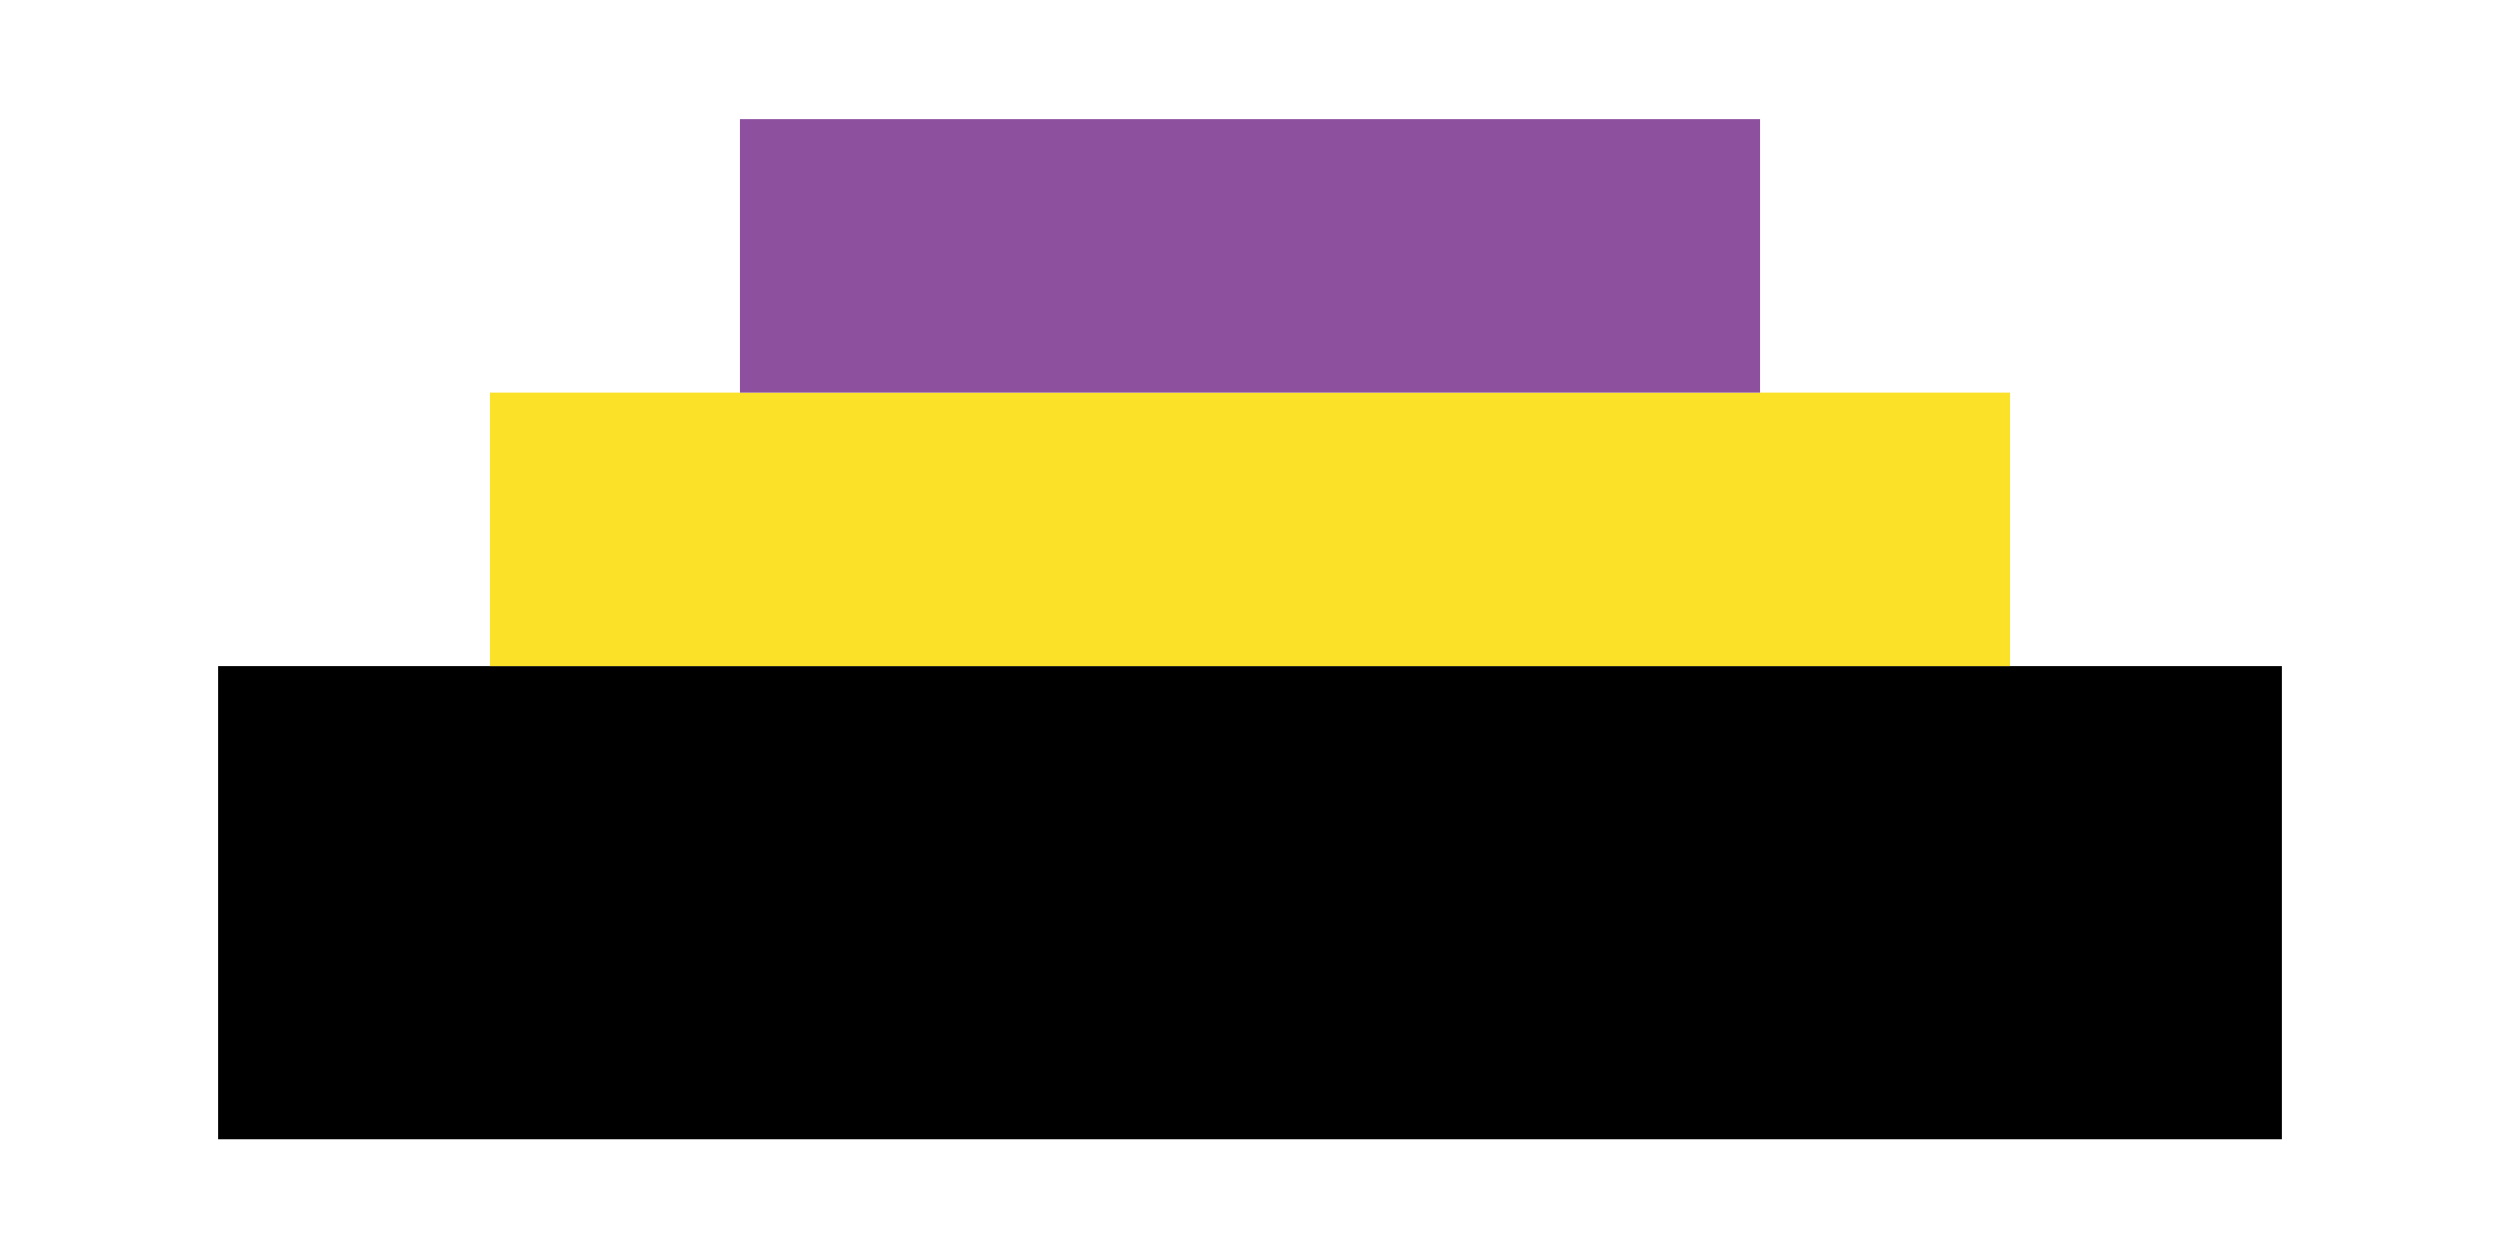 <?xml version="1.0" encoding="utf-8"?>
<!-- Generator: Adobe Illustrator 20.1.0, SVG Export Plug-In . SVG Version: 6.00 Build 0)  -->
<svg version="1.1" id="Layer_1" xmlns="http://www.w3.org/2000/svg" xmlns:xlink="http://www.w3.org/1999/xlink" x="0px" y="0px"
	 viewBox="0 0 149 75" style="enable-background:new 0 0 149 75;" xml:space="preserve">
<style type="text/css">
	.st0{fill:#FCE129;}
	.st1{fill:#8D509F;}
</style>
<g>
	<rect x="13" y="39.7" width="123" height="28.2"/>
	<rect x="29.2" y="23.4" class="st0" width="90.6" height="16.3"/>
	<rect x="44.1" y="7.1" class="st1" width="60.8" height="16.3"/>
</g>
</svg>
